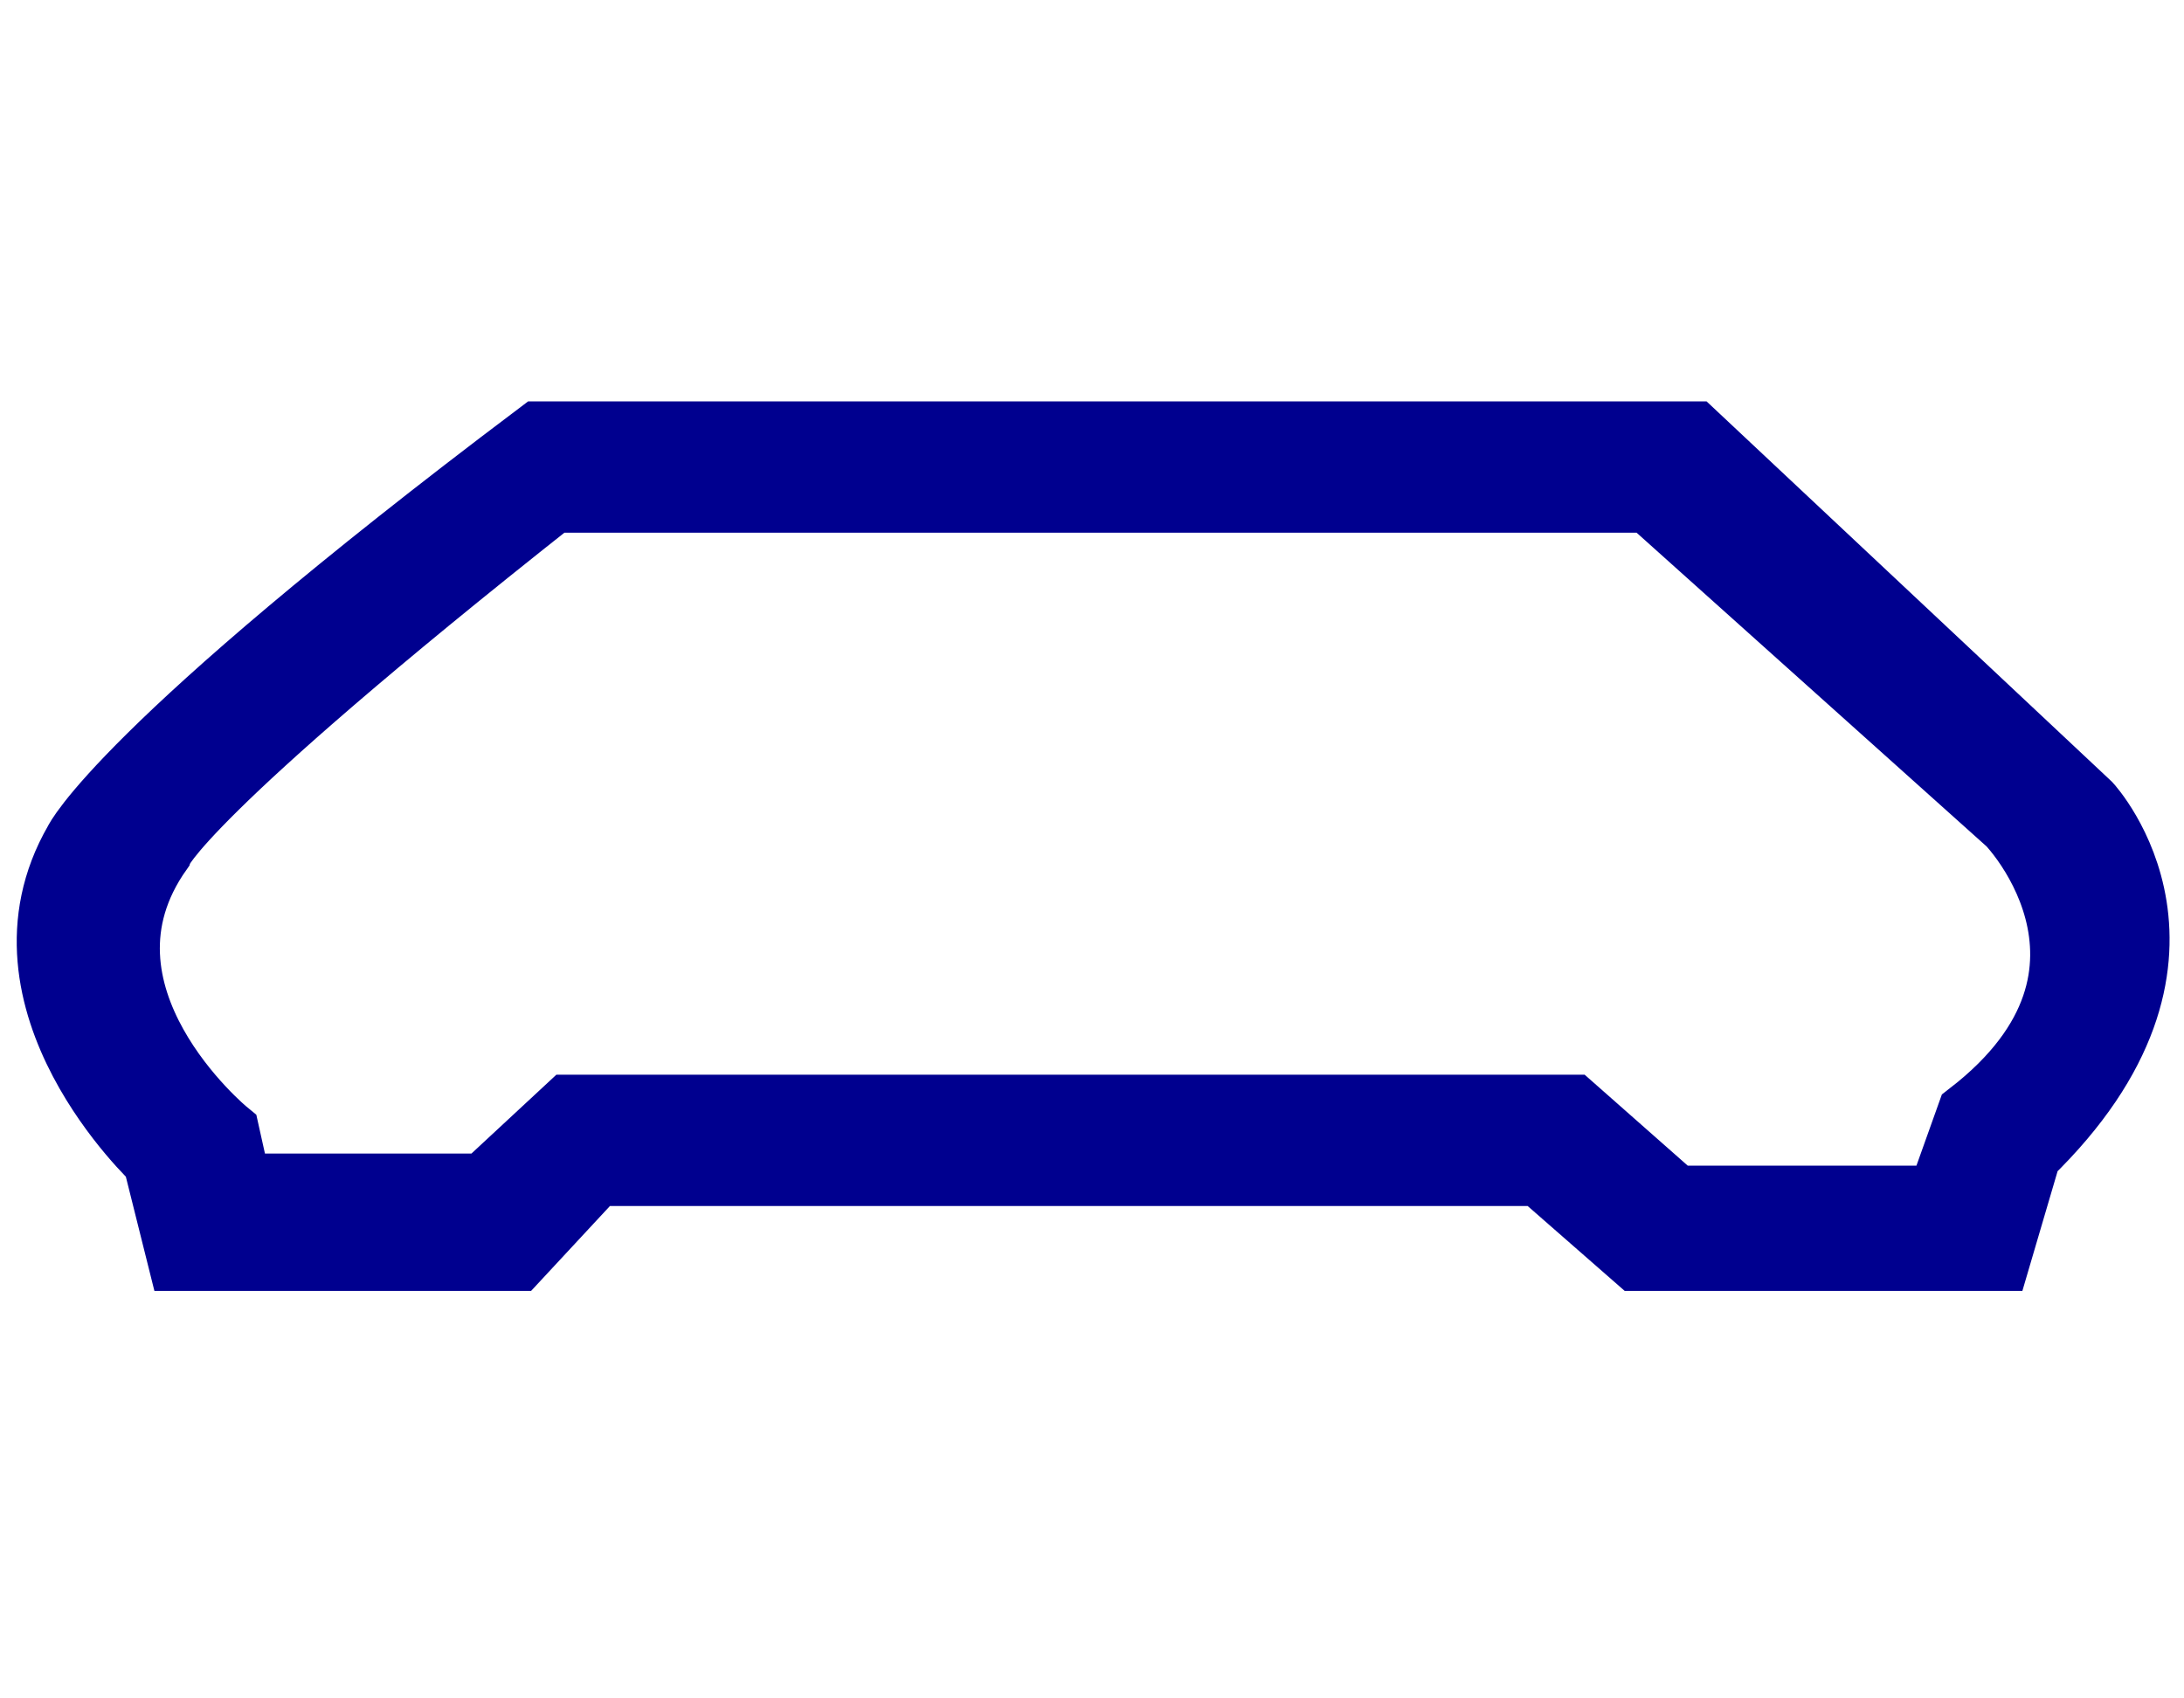 <?xml version="1.0" encoding="utf-8"?>
<!-- Generator: Adobe Illustrator 27.7.0, SVG Export Plug-In . SVG Version: 6.00 Build 0)  -->
<svg version="1.1" id="Capa_1" xmlns="http://www.w3.org/2000/svg" xmlns:xlink="http://www.w3.org/1999/xlink" x="0px" y="0px"
	 viewBox="0 0 36 28" style="enable-background:new 0 0 36 28;" xml:space="preserve">
<style type="text/css">
	.st0{fill:#00008F;stroke:#00008F;stroke-width:1.165;stroke-miterlimit:10;}
</style>
<g>
	<path class="st0" d="M34.4,13.3l-6.5-6.1H8.9c-6.9,5.2-7.6,6.7-7.6,6.7c-1.5,2.6,1.3,5.2,1.3,5.2L3,20.7h5.5l1.3-1.4h15.6l1.6,1.4
		h5.9l0.5-1.7C36.7,15.8,34.4,13.3,34.4,13.3z M32.5,18.4L32,19.8l-4.4,0l-1.7-1.5l-16.5,0L8,19.6l-4.1,0l-0.2-0.9
		c0,0-2.8-2.3-1.1-4.7c0,0,0.3-0.9,6.5-5.8h18.1l5.8,5.2C33.1,13.4,35.6,16,32.5,18.4z"/>
</g>
</svg>
